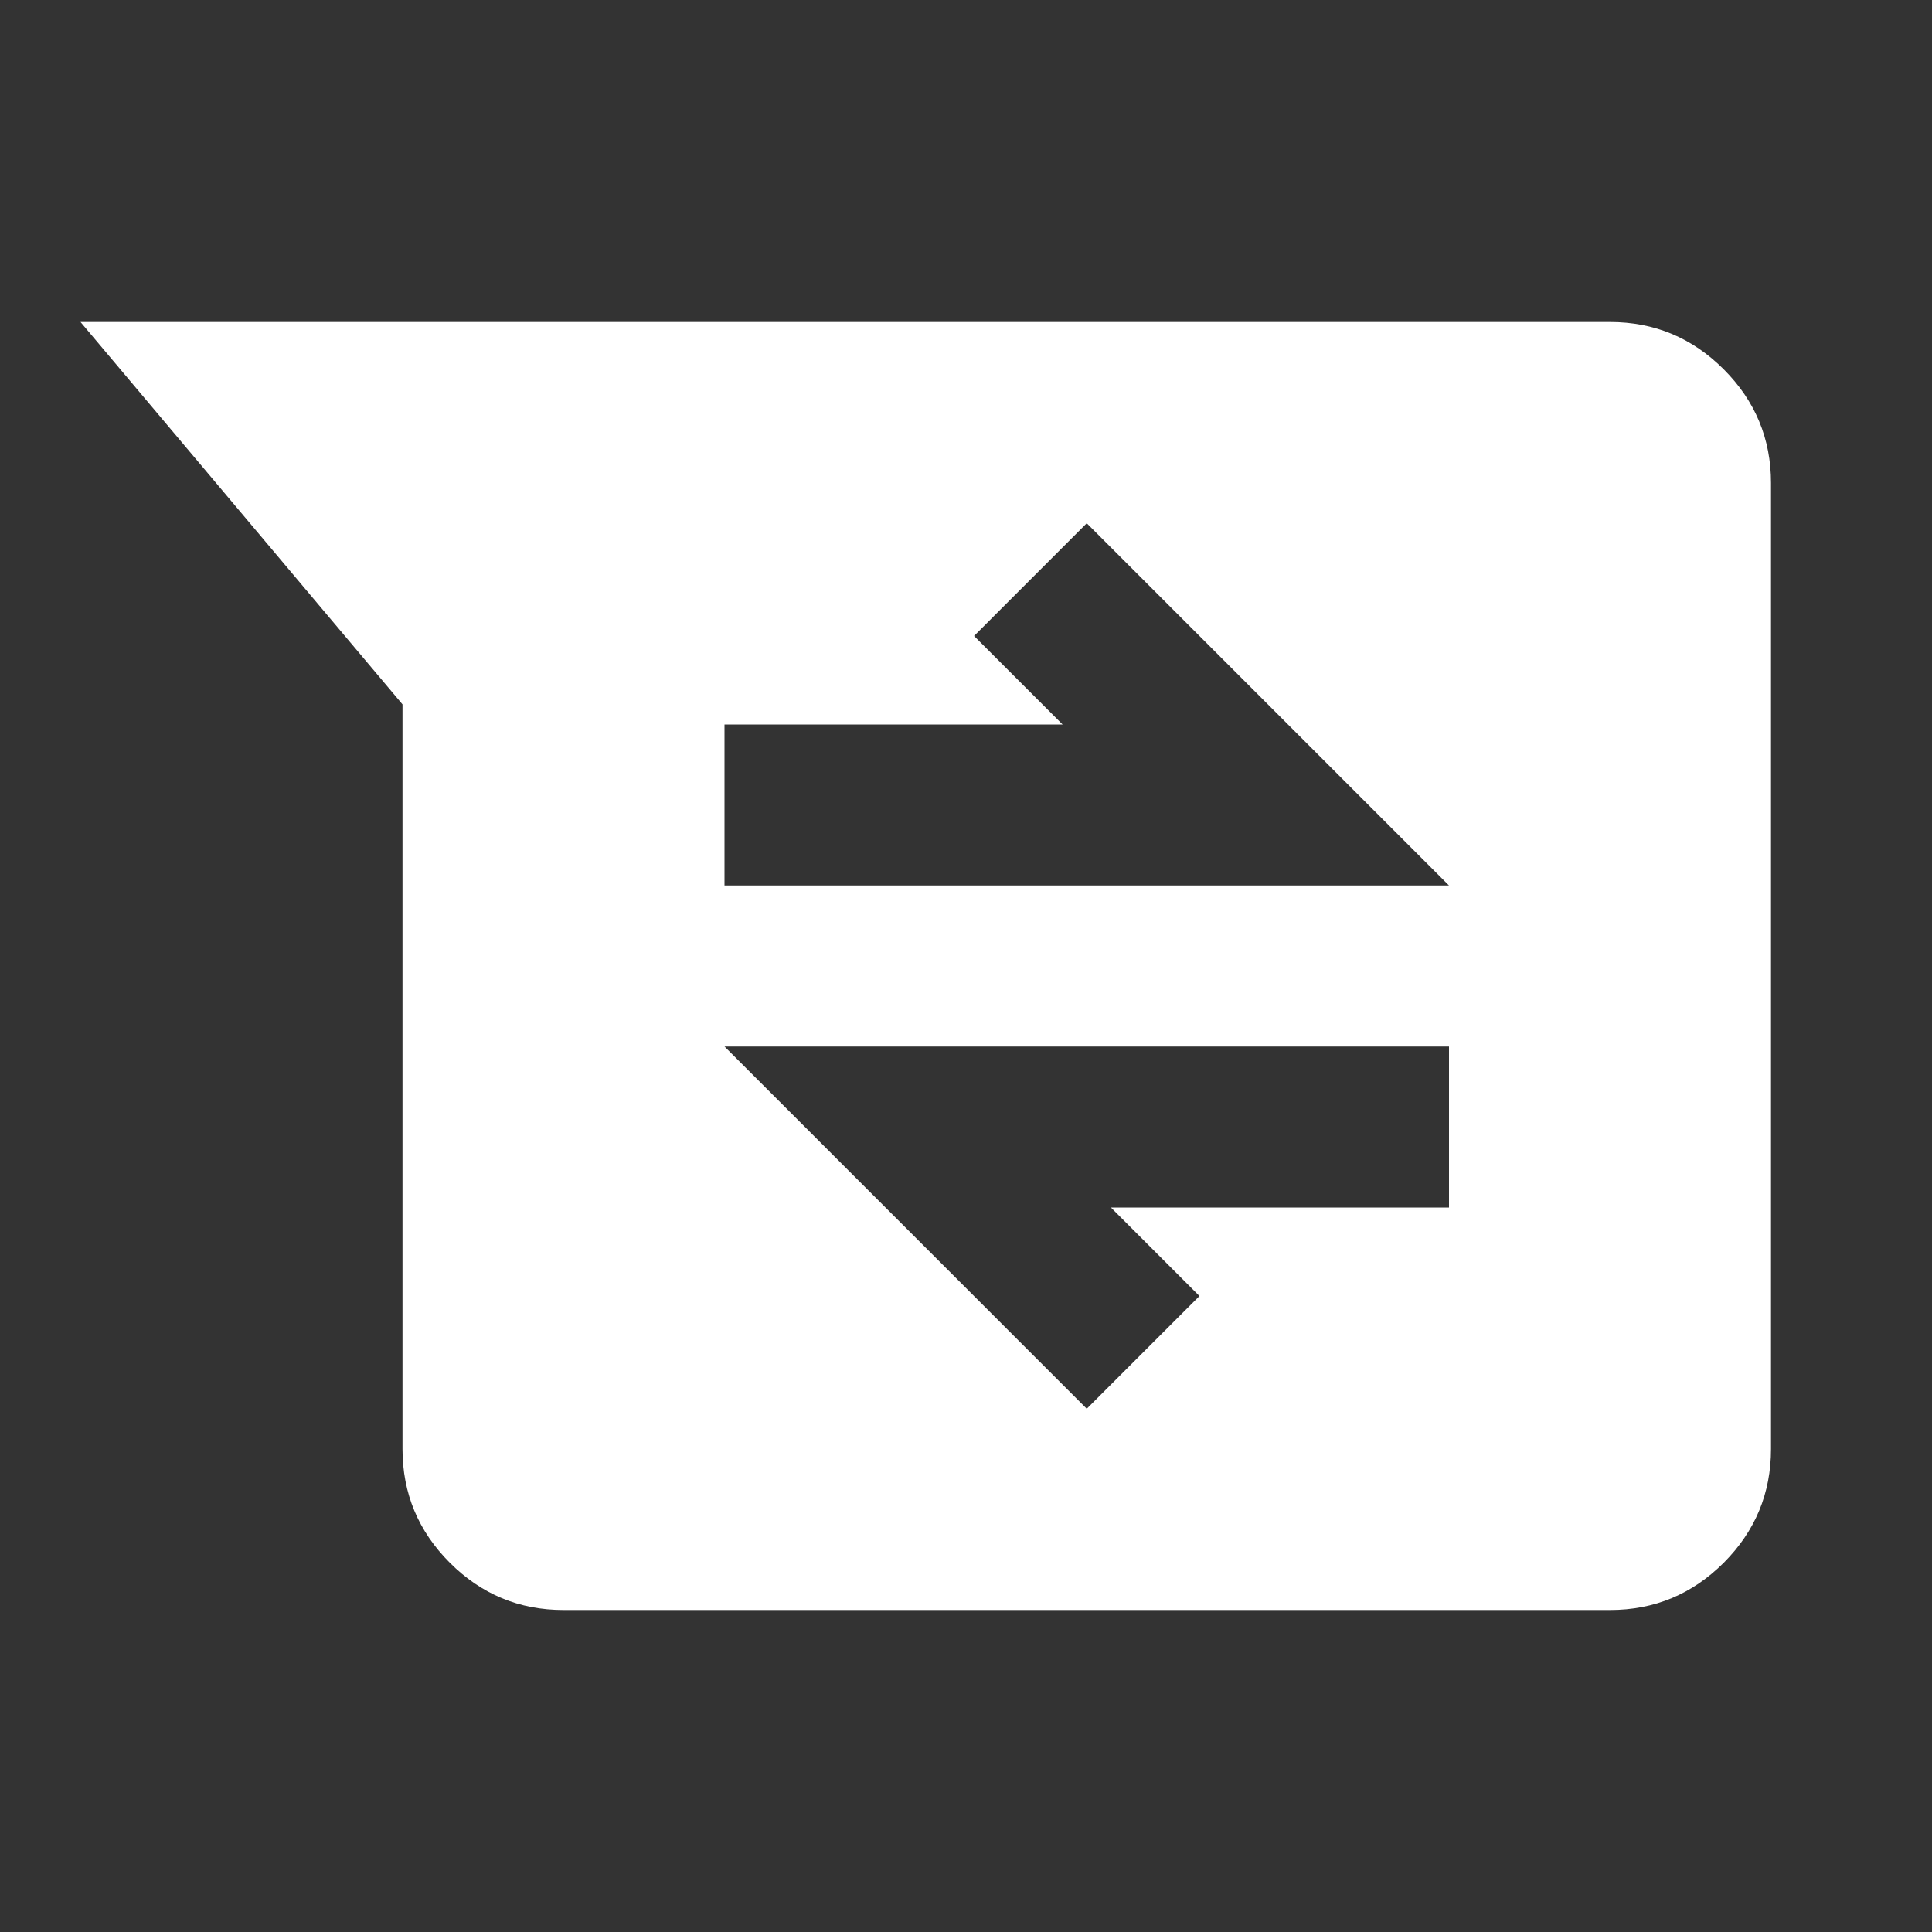 <svg width="24" height="24" viewBox="0 0 24 24" fill="none" xmlns="http://www.w3.org/2000/svg">
<rect x="0" y="0" width="24" height="24" fill="#333333" stroke="none"/>
<mask id="mask0_1343_10980" style="mask-type:alpha" maskUnits="userSpaceOnUse" x="0" y="0" width="24" height="24">
<rect width="24" height="24" fill="#D9D9D9"/>
</mask>
<g mask="url(#mask0_1343_10980)">
<path d="M7 20C6.45 20 5.979 19.804 5.588 19.413C5.196 19.021 5 18.55 5 18V8.75L1 4H20C20.55 4 21.021 4.196 21.413 4.588C21.804 4.979 22 5.45 22 6V18C22 18.55 21.804 19.021 21.413 19.413C21.021 19.804 20.55 20 20 20H7ZM13.5 17.5L14.9 16.1L13.8 15H18V13H9L13.5 17.5ZM9 11H18L13.5 6.5L12.1 7.9L13.2 9H9V11Z" fill="white"/>
</g>
</svg>
